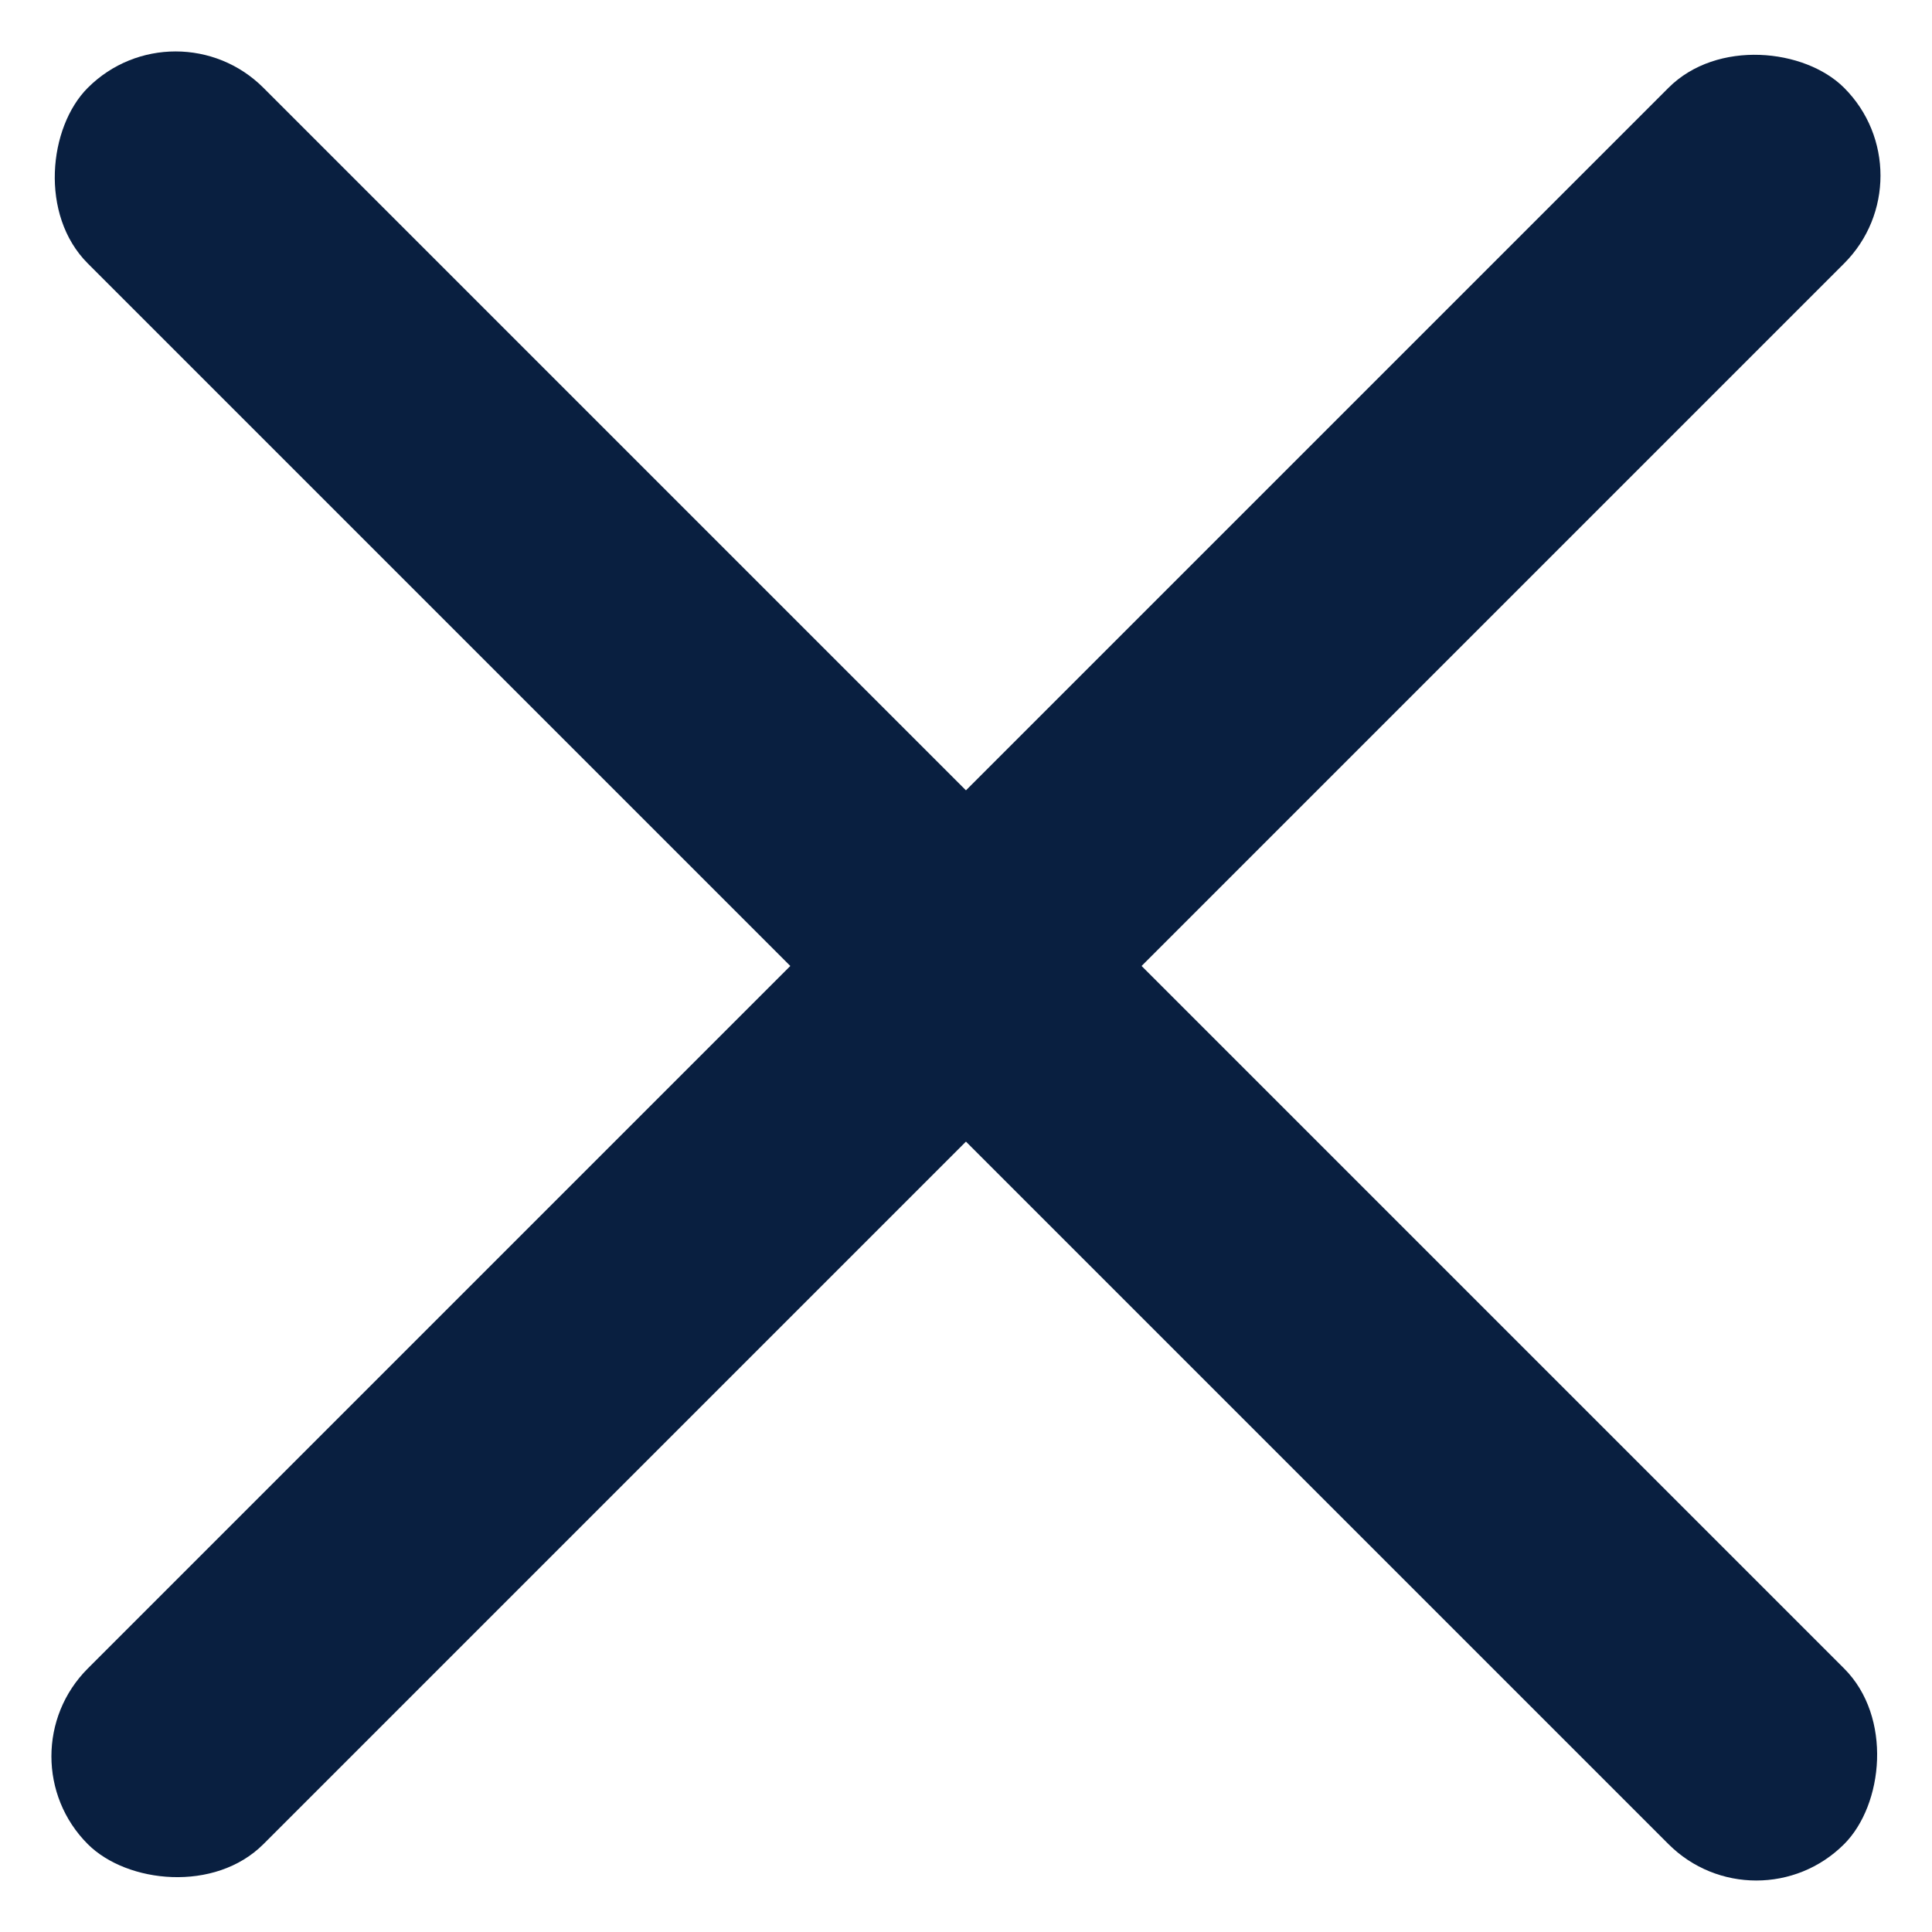 <svg xmlns="http://www.w3.org/2000/svg" width="23.335" height="23.335" viewBox="0 0 23.335 23.335"><g transform="translate(-196.576 -251.023) rotate(45)"><rect width="30" height="3" rx="1.5" transform="translate(318 37)" fill="#091F40"/><rect width="30" height="3" rx="1.5" transform="translate(334.5 23.5) rotate(90)" fill="#091F40"/></g></svg>